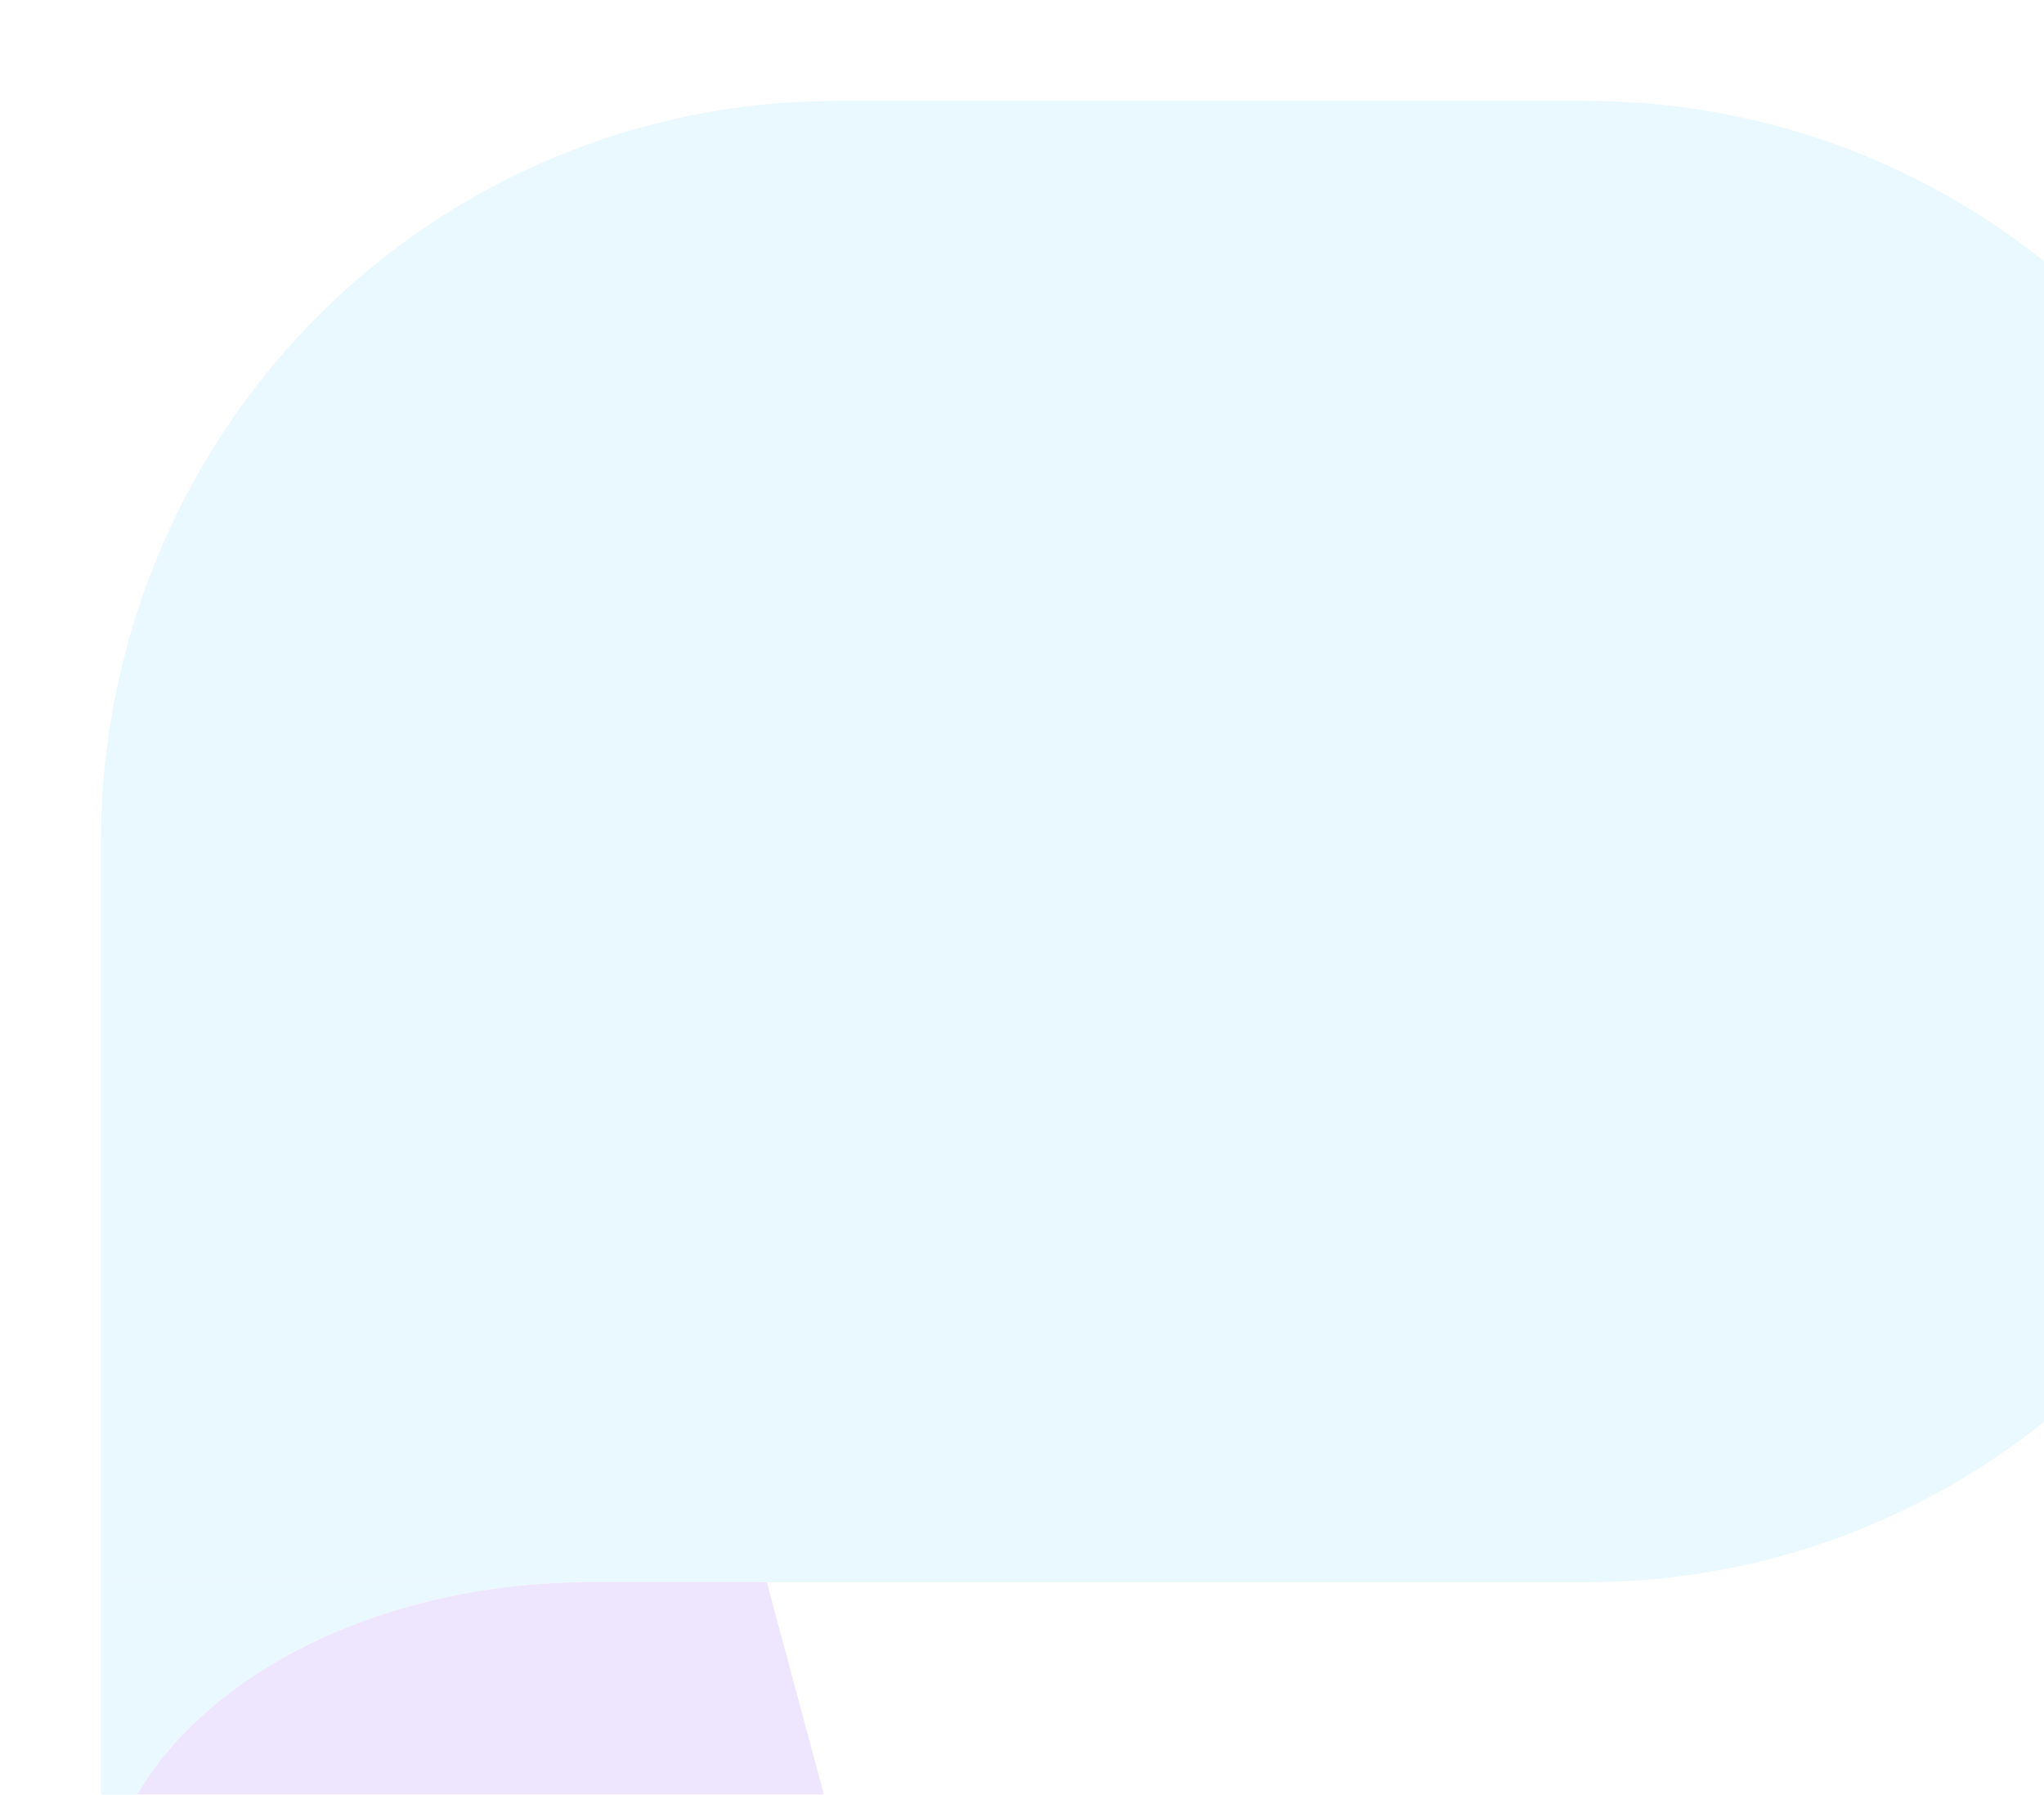 <svg width="221" height="194" viewBox="0 0 221 194" fill="none" xmlns="http://www.w3.org/2000/svg">
<g opacity="0.11">
<path d="M90.321 10.917H171.682C192.741 10.917 212.937 19.351 227.828 34.364C242.719 49.378 251.085 69.74 251.085 90.972C251.085 112.204 242.719 132.567 227.828 147.58C212.937 162.593 192.741 171.028 171.682 171.028H10.918V90.972C10.918 69.74 19.284 49.378 34.175 34.364C49.065 19.351 69.262 10.917 90.321 10.917Z" fill="#40C3FF"/>
<path d="M63.853 171.029C34.633 171.029 10.918 187.573 10.918 207.907V171.028L63.853 171.029Z" fill="#40C3FF"/>
<path d="M63.853 171.029C34.633 171.029 10.918 187.573 10.918 207.907V214.205C10.918 234.539 34.633 251.084 63.853 251.084H85.027C87.303 251.079 89.547 250.548 91.586 249.531C93.626 248.514 95.407 247.039 96.793 245.22C98.179 243.4 99.132 241.284 99.579 239.034C100.026 236.785 99.956 234.462 99.373 232.244L82.91 171.029H63.853Z" fill="#651FFF"/>
</g>
</svg>
